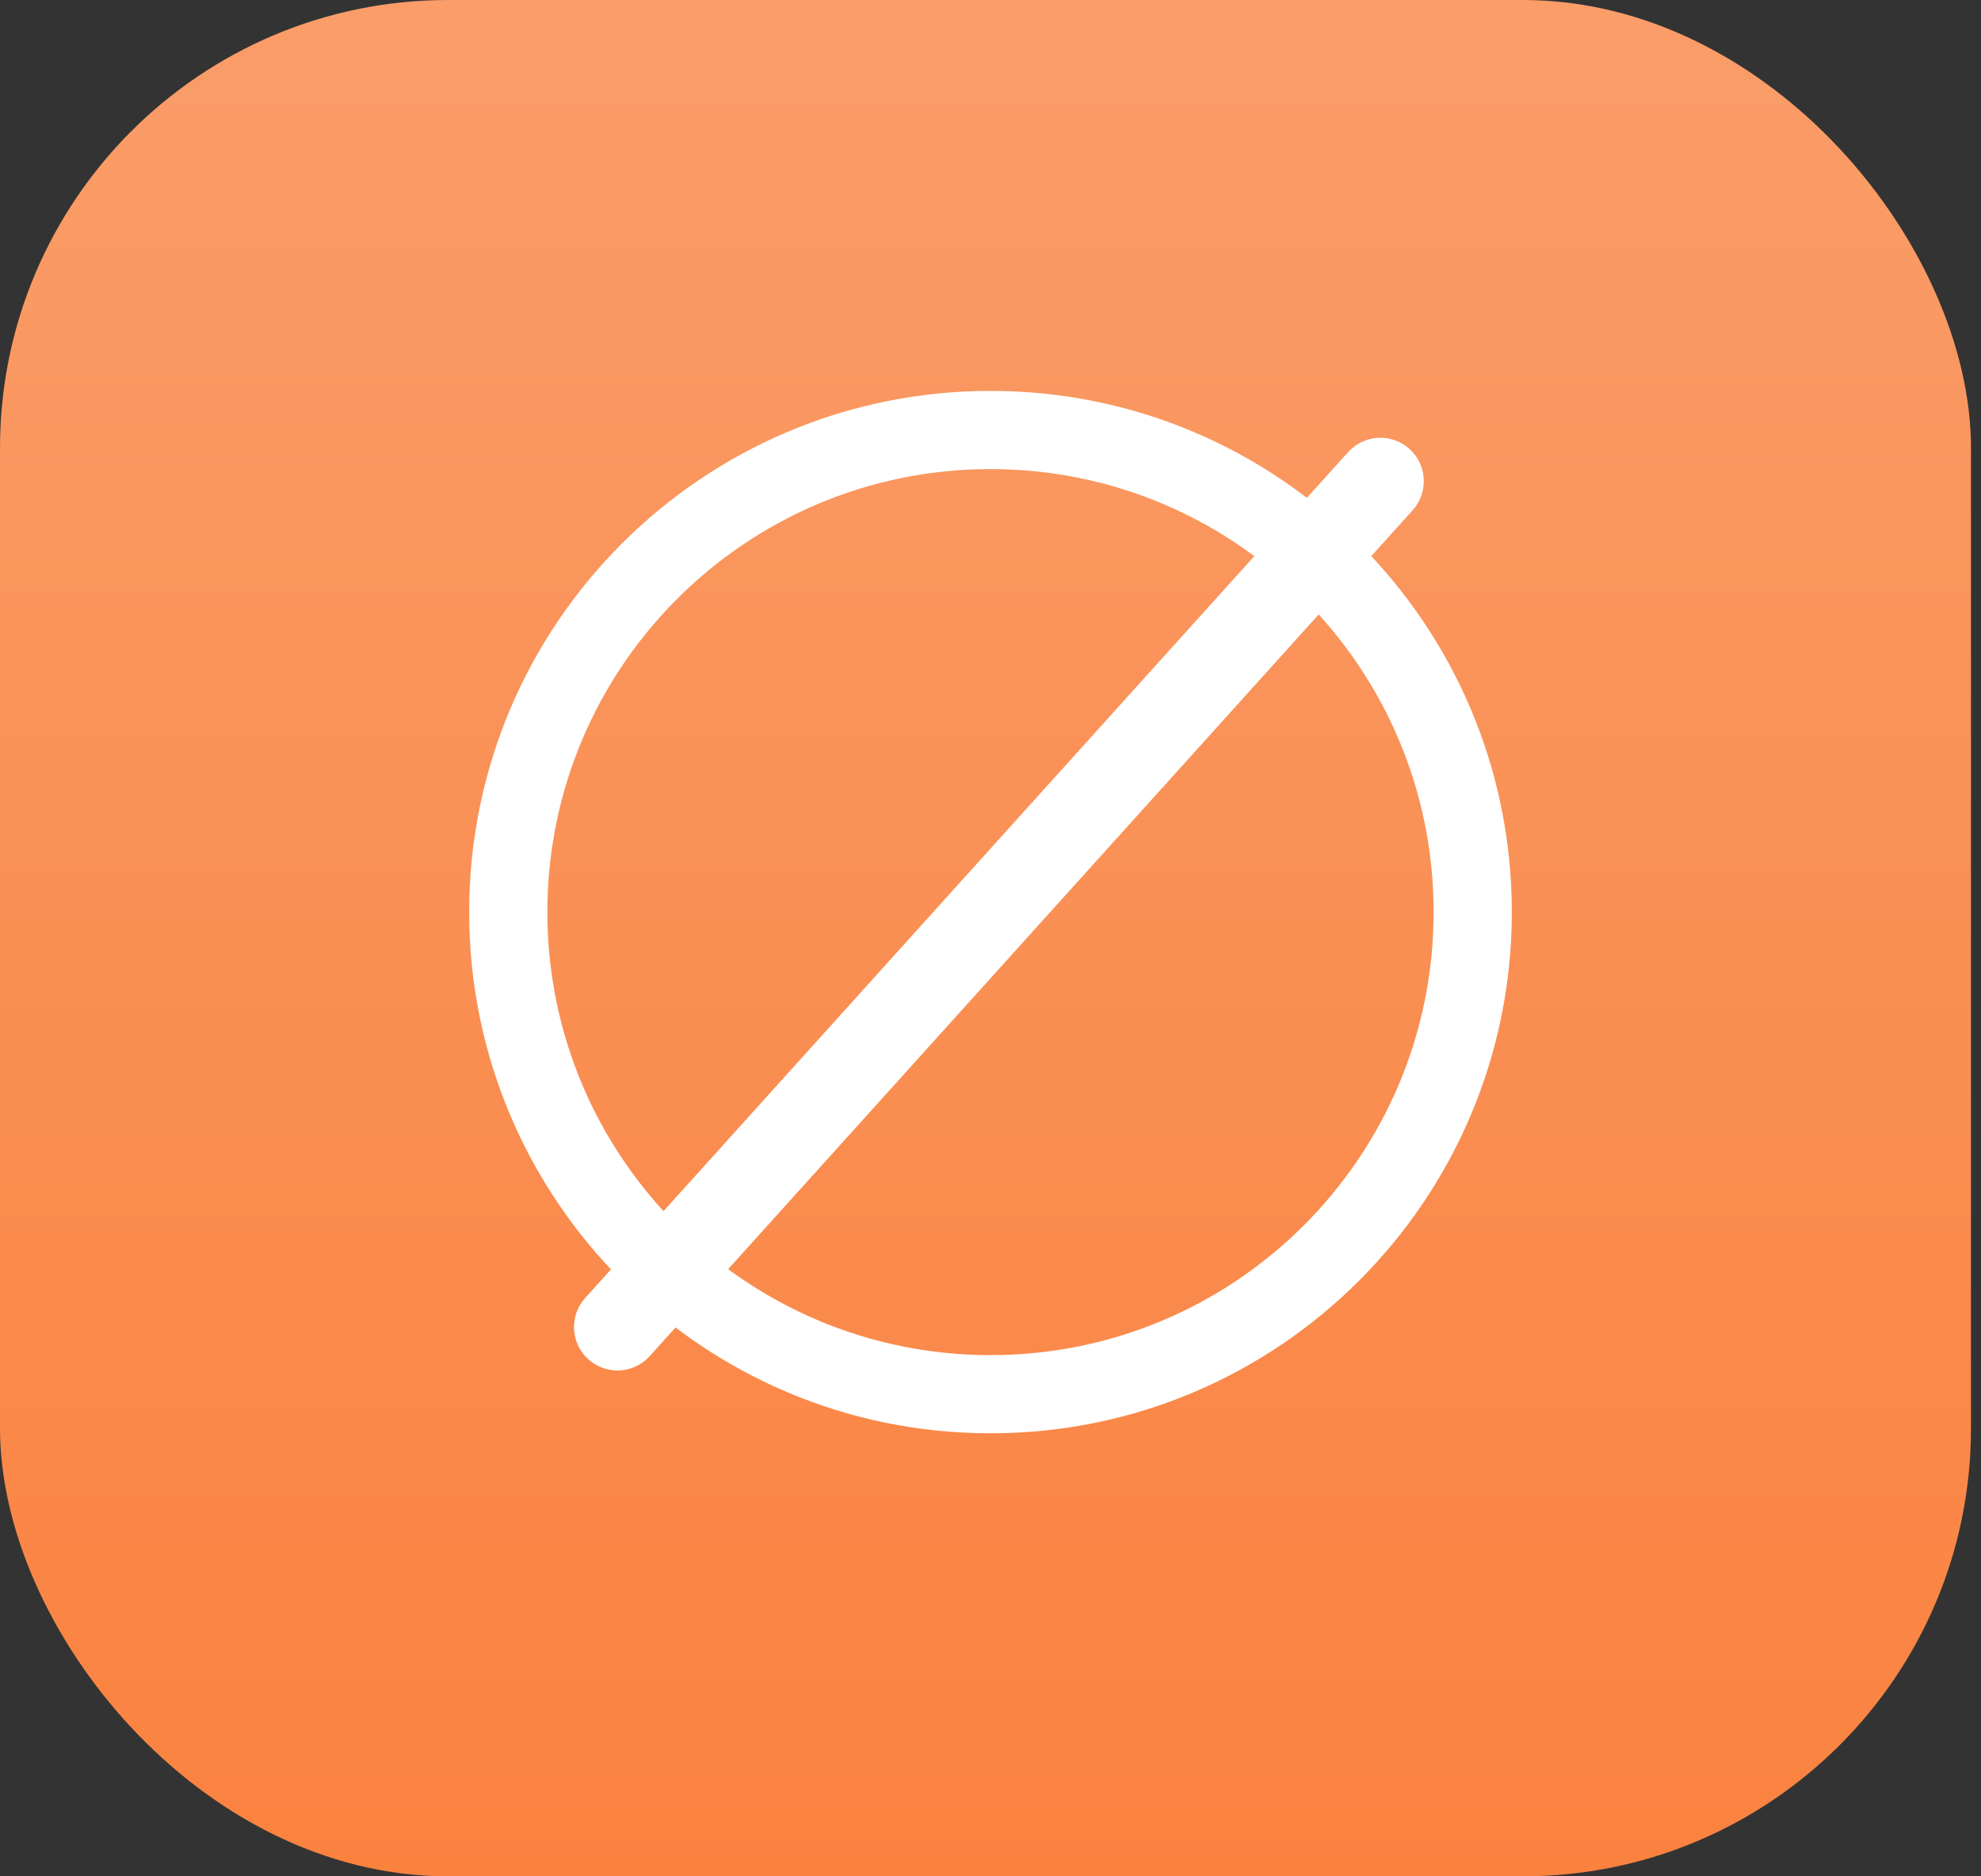 <svg width="76" height="72" viewBox="0 0 76 72" fill="none" xmlns="http://www.w3.org/2000/svg">
<rect x="0" y="0" width="76" height="72" fill="#333333" stroke="none"/>
<rect width="75.616" height="72" rx="17.194" fill="url(#paint0_linear_4337_9756)"/>
<path fill-rule="evenodd" clip-rule="evenodd" d="M38 52C47.389 52 55 44.389 55 35C55 25.611 47.389 18 38 18C28.611 18 21 25.611 21 35C21 44.389 28.611 52 38 52ZM38 55C49.046 55 58 46.046 58 35C58 23.954 49.046 15 38 15C26.954 15 18 23.954 18 35C18 46.046 26.954 55 38 55Z" fill="white"/>
<path d="M51.72 17.349C52.336 16.665 53.39 16.611 54.073 17.227C54.757 17.844 54.811 18.898 54.195 19.581L24.925 52.039C24.308 52.723 23.255 52.777 22.571 52.16C21.887 51.544 21.833 50.49 22.45 49.807L51.72 17.349Z" fill="white"/>
<defs>
<linearGradient id="paint0_linear_4337_9756" x1="37.808" y1="0" x2="37.808" y2="72" gradientUnits="userSpaceOnUse">
<stop stop-color="#FA9D69"/>
<stop offset="1" stop-color="#FA823F"/>
</linearGradient>
</defs>
</svg>
